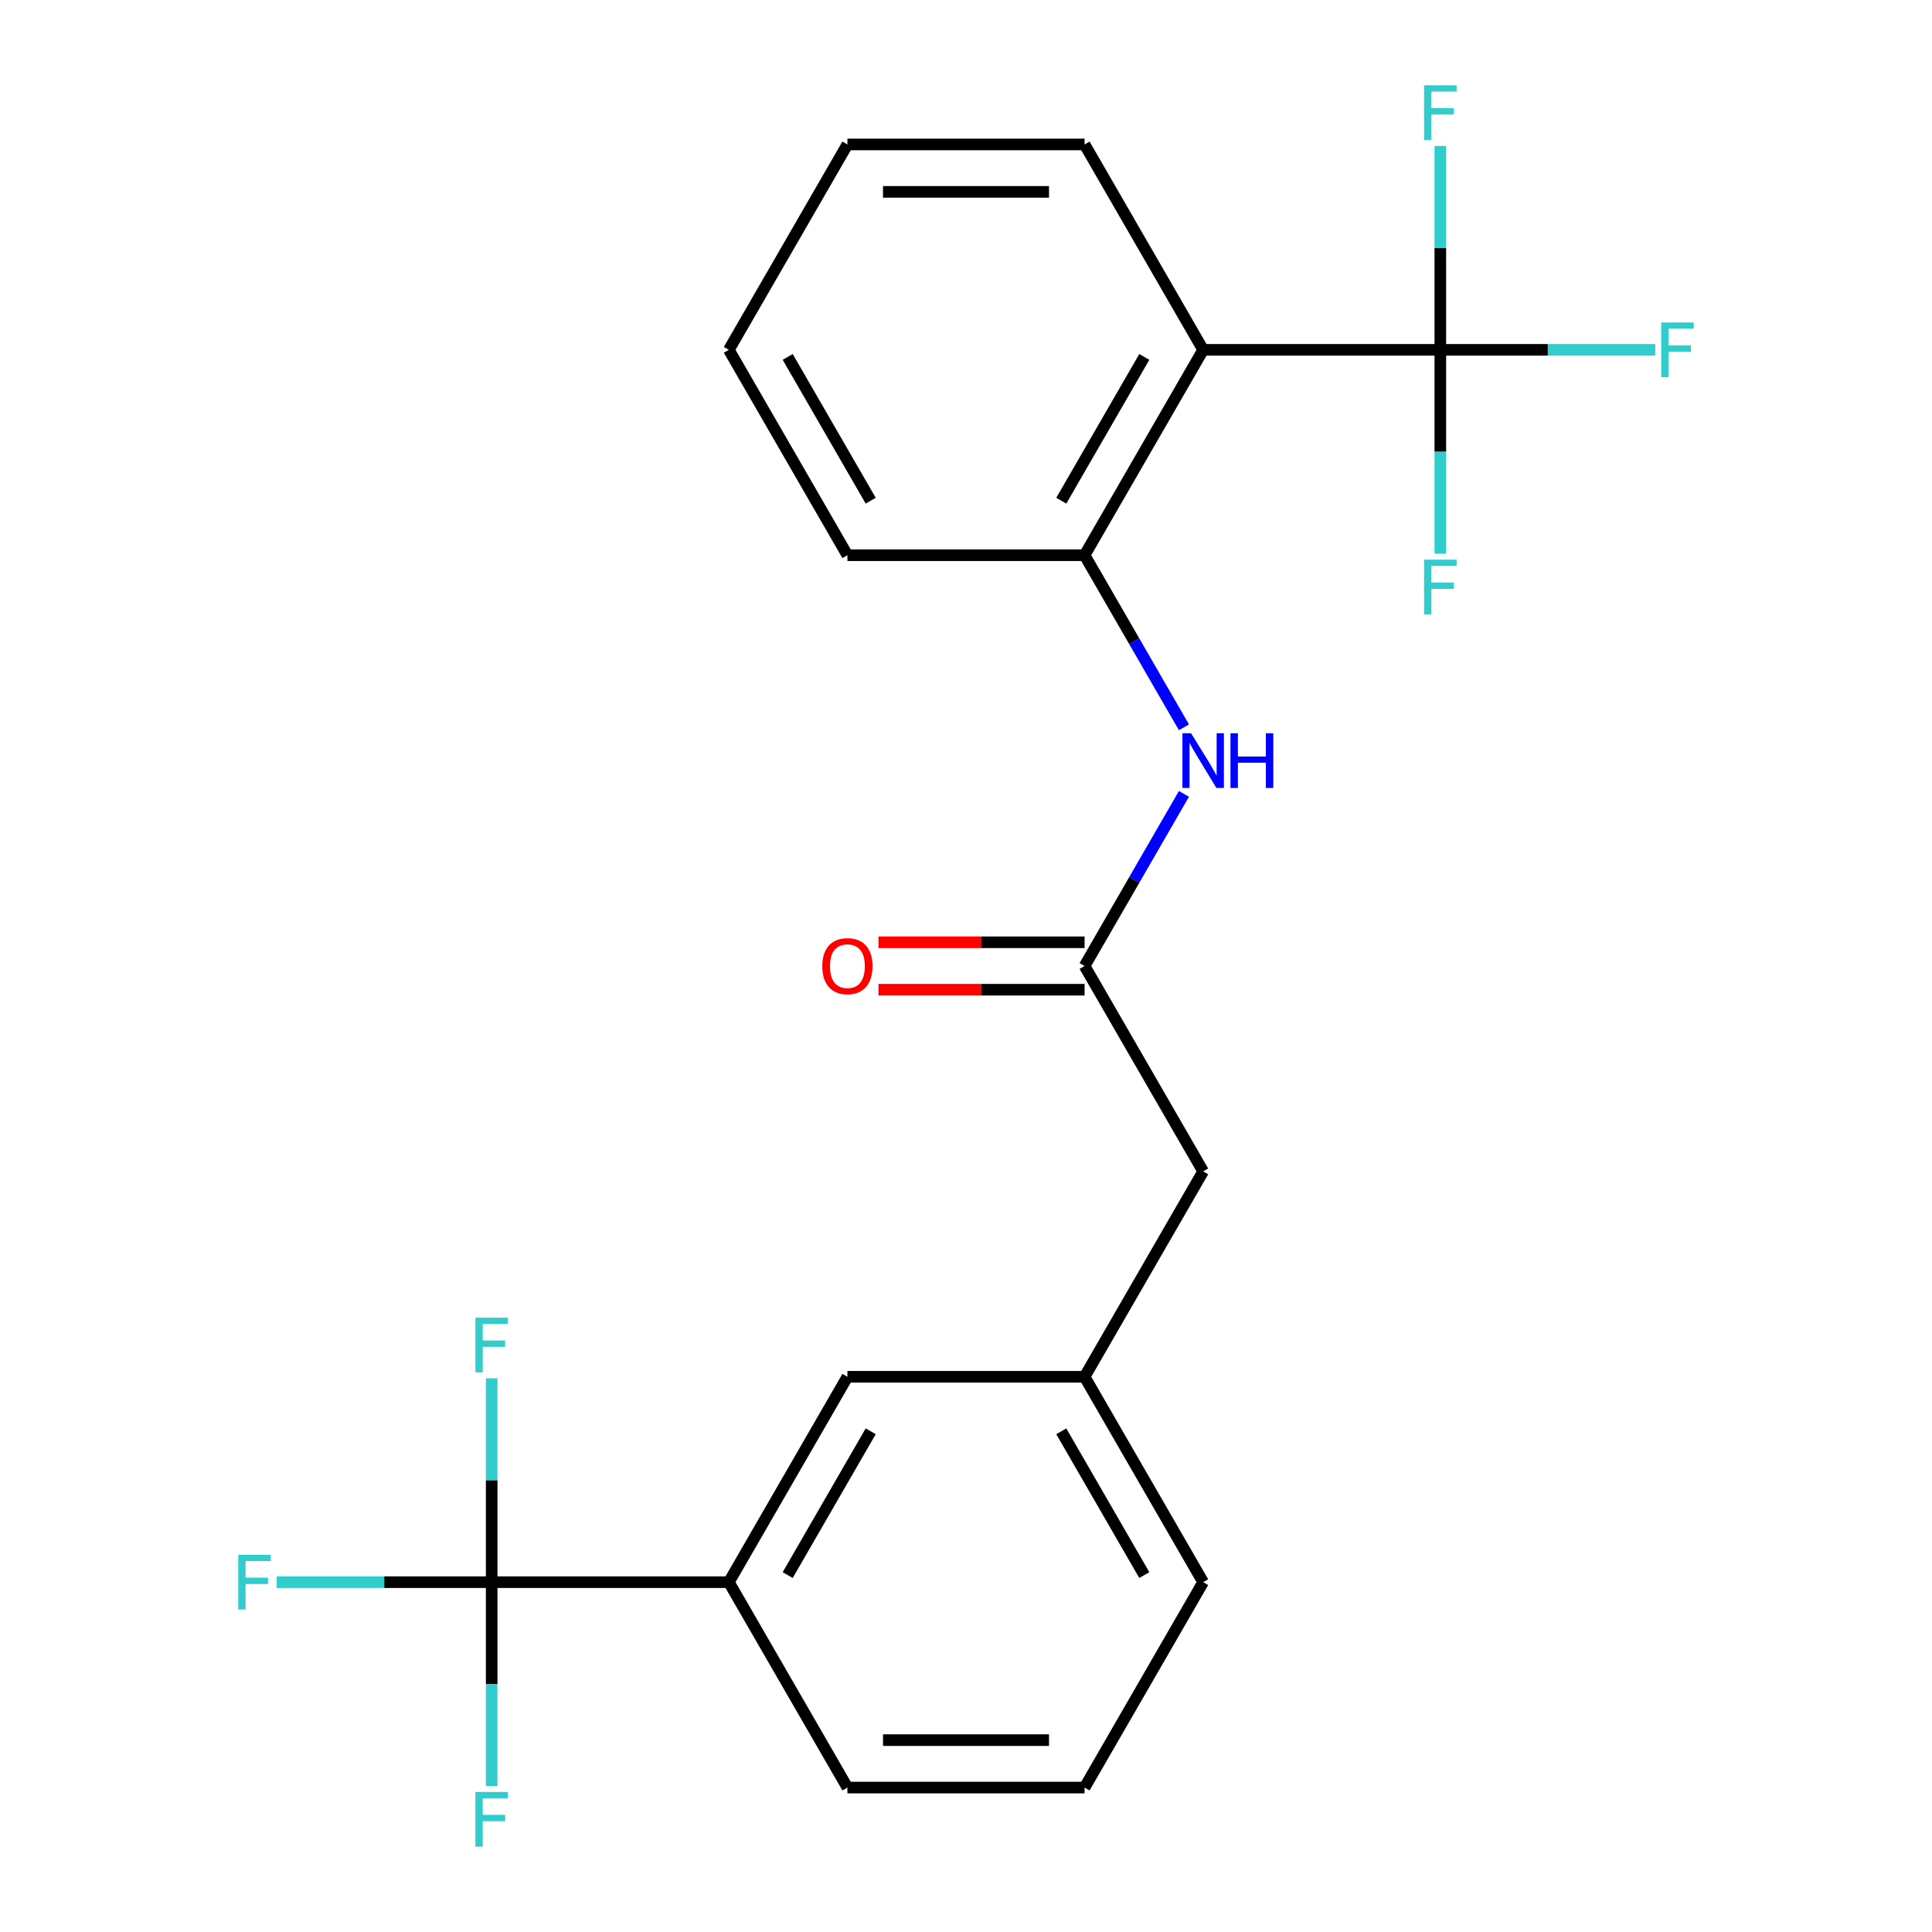 <?xml version='1.0' encoding='iso-8859-1'?>
<svg version='1.1' baseProfile='full'
              xmlns='http://www.w3.org/2000/svg'
                      xmlns:rdkit='http://www.rdkit.org/xml'
                      xmlns:xlink='http://www.w3.org/1999/xlink'
                  xml:space='preserve'
width='1000px' height='1000px' viewBox='0 0 1000 1000'>
<!-- END OF HEADER -->
<rect style='opacity:1.0;fill:#FFFFFF;stroke:none' width='1000' height='1000' x='0' y='0'> </rect>
<path class='bond-0' d='M 745.511,181.072 L 622.755,181.072' style='fill:none;fill-rule:evenodd;stroke:#000000;stroke-width:6px;stroke-linecap:butt;stroke-linejoin:miter;stroke-opacity:1' />
<path class='bond-9' d='M 745.511,181.072 L 801.144,181.072' style='fill:none;fill-rule:evenodd;stroke:#000000;stroke-width:6px;stroke-linecap:butt;stroke-linejoin:miter;stroke-opacity:1' />
<path class='bond-9' d='M 801.144,181.072 L 856.777,181.072' style='fill:none;fill-rule:evenodd;stroke:#33CCCC;stroke-width:6px;stroke-linecap:butt;stroke-linejoin:miter;stroke-opacity:1' />
<path class='bond-10' d='M 745.511,181.072 L 745.511,233.836' style='fill:none;fill-rule:evenodd;stroke:#000000;stroke-width:6px;stroke-linecap:butt;stroke-linejoin:miter;stroke-opacity:1' />
<path class='bond-10' d='M 745.511,233.836 L 745.511,286.599' style='fill:none;fill-rule:evenodd;stroke:#33CCCC;stroke-width:6px;stroke-linecap:butt;stroke-linejoin:miter;stroke-opacity:1' />
<path class='bond-11' d='M 745.511,181.072 L 745.511,128.309' style='fill:none;fill-rule:evenodd;stroke:#000000;stroke-width:6px;stroke-linecap:butt;stroke-linejoin:miter;stroke-opacity:1' />
<path class='bond-11' d='M 745.511,128.309 L 745.511,75.546' style='fill:none;fill-rule:evenodd;stroke:#33CCCC;stroke-width:6px;stroke-linecap:butt;stroke-linejoin:miter;stroke-opacity:1' />
<path class='bond-2' d='M 622.755,181.072 L 561.378,287.382' style='fill:none;fill-rule:evenodd;stroke:#000000;stroke-width:6px;stroke-linecap:butt;stroke-linejoin:miter;stroke-opacity:1' />
<path class='bond-2' d='M 592.287,184.743 L 549.322,259.16' style='fill:none;fill-rule:evenodd;stroke:#000000;stroke-width:6px;stroke-linecap:butt;stroke-linejoin:miter;stroke-opacity:1' />
<path class='bond-16' d='M 622.755,181.072 L 561.378,74.763' style='fill:none;fill-rule:evenodd;stroke:#000000;stroke-width:6px;stroke-linecap:butt;stroke-linejoin:miter;stroke-opacity:1' />
<path class='bond-1' d='M 254.489,818.928 L 377.245,818.928' style='fill:none;fill-rule:evenodd;stroke:#000000;stroke-width:6px;stroke-linecap:butt;stroke-linejoin:miter;stroke-opacity:1' />
<path class='bond-13' d='M 254.489,818.928 L 198.856,818.928' style='fill:none;fill-rule:evenodd;stroke:#000000;stroke-width:6px;stroke-linecap:butt;stroke-linejoin:miter;stroke-opacity:1' />
<path class='bond-13' d='M 198.856,818.928 L 143.223,818.928' style='fill:none;fill-rule:evenodd;stroke:#33CCCC;stroke-width:6px;stroke-linecap:butt;stroke-linejoin:miter;stroke-opacity:1' />
<path class='bond-14' d='M 254.489,818.928 L 254.489,766.164' style='fill:none;fill-rule:evenodd;stroke:#000000;stroke-width:6px;stroke-linecap:butt;stroke-linejoin:miter;stroke-opacity:1' />
<path class='bond-14' d='M 254.489,766.164 L 254.489,713.401' style='fill:none;fill-rule:evenodd;stroke:#33CCCC;stroke-width:6px;stroke-linecap:butt;stroke-linejoin:miter;stroke-opacity:1' />
<path class='bond-15' d='M 254.489,818.928 L 254.489,871.691' style='fill:none;fill-rule:evenodd;stroke:#000000;stroke-width:6px;stroke-linecap:butt;stroke-linejoin:miter;stroke-opacity:1' />
<path class='bond-15' d='M 254.489,871.691 L 254.489,924.454' style='fill:none;fill-rule:evenodd;stroke:#33CCCC;stroke-width:6px;stroke-linecap:butt;stroke-linejoin:miter;stroke-opacity:1' />
<path class='bond-3' d='M 561.378,287.382 L 587.093,331.922' style='fill:none;fill-rule:evenodd;stroke:#000000;stroke-width:6px;stroke-linecap:butt;stroke-linejoin:miter;stroke-opacity:1' />
<path class='bond-3' d='M 587.093,331.922 L 612.808,376.462' style='fill:none;fill-rule:evenodd;stroke:#0000FF;stroke-width:6px;stroke-linecap:butt;stroke-linejoin:miter;stroke-opacity:1' />
<path class='bond-17' d='M 561.378,287.382 L 438.622,287.382' style='fill:none;fill-rule:evenodd;stroke:#000000;stroke-width:6px;stroke-linecap:butt;stroke-linejoin:miter;stroke-opacity:1' />
<path class='bond-4' d='M 612.808,410.92 L 587.093,455.46' style='fill:none;fill-rule:evenodd;stroke:#0000FF;stroke-width:6px;stroke-linecap:butt;stroke-linejoin:miter;stroke-opacity:1' />
<path class='bond-4' d='M 587.093,455.46 L 561.378,500' style='fill:none;fill-rule:evenodd;stroke:#000000;stroke-width:6px;stroke-linecap:butt;stroke-linejoin:miter;stroke-opacity:1' />
<path class='bond-7' d='M 561.378,487.724 L 508.034,487.724' style='fill:none;fill-rule:evenodd;stroke:#000000;stroke-width:6px;stroke-linecap:butt;stroke-linejoin:miter;stroke-opacity:1' />
<path class='bond-7' d='M 508.034,487.724 L 454.691,487.724' style='fill:none;fill-rule:evenodd;stroke:#FF0000;stroke-width:6px;stroke-linecap:butt;stroke-linejoin:miter;stroke-opacity:1' />
<path class='bond-7' d='M 561.378,512.276 L 508.034,512.276' style='fill:none;fill-rule:evenodd;stroke:#000000;stroke-width:6px;stroke-linecap:butt;stroke-linejoin:miter;stroke-opacity:1' />
<path class='bond-7' d='M 508.034,512.276 L 454.691,512.276' style='fill:none;fill-rule:evenodd;stroke:#FF0000;stroke-width:6px;stroke-linecap:butt;stroke-linejoin:miter;stroke-opacity:1' />
<path class='bond-12' d='M 561.378,500 L 622.755,606.309' style='fill:none;fill-rule:evenodd;stroke:#000000;stroke-width:6px;stroke-linecap:butt;stroke-linejoin:miter;stroke-opacity:1' />
<path class='bond-5' d='M 377.245,818.928 L 438.622,712.618' style='fill:none;fill-rule:evenodd;stroke:#000000;stroke-width:6px;stroke-linecap:butt;stroke-linejoin:miter;stroke-opacity:1' />
<path class='bond-5' d='M 407.713,815.257 L 450.678,740.84' style='fill:none;fill-rule:evenodd;stroke:#000000;stroke-width:6px;stroke-linecap:butt;stroke-linejoin:miter;stroke-opacity:1' />
<path class='bond-24' d='M 377.245,818.928 L 438.622,925.237' style='fill:none;fill-rule:evenodd;stroke:#000000;stroke-width:6px;stroke-linecap:butt;stroke-linejoin:miter;stroke-opacity:1' />
<path class='bond-6' d='M 438.622,712.618 L 561.378,712.618' style='fill:none;fill-rule:evenodd;stroke:#000000;stroke-width:6px;stroke-linecap:butt;stroke-linejoin:miter;stroke-opacity:1' />
<path class='bond-8' d='M 561.378,712.618 L 622.755,606.309' style='fill:none;fill-rule:evenodd;stroke:#000000;stroke-width:6px;stroke-linecap:butt;stroke-linejoin:miter;stroke-opacity:1' />
<path class='bond-20' d='M 561.378,712.618 L 622.755,818.928' style='fill:none;fill-rule:evenodd;stroke:#000000;stroke-width:6px;stroke-linecap:butt;stroke-linejoin:miter;stroke-opacity:1' />
<path class='bond-20' d='M 549.322,740.84 L 592.287,815.257' style='fill:none;fill-rule:evenodd;stroke:#000000;stroke-width:6px;stroke-linecap:butt;stroke-linejoin:miter;stroke-opacity:1' />
<path class='bond-21' d='M 561.378,74.763 L 438.622,74.763' style='fill:none;fill-rule:evenodd;stroke:#000000;stroke-width:6px;stroke-linecap:butt;stroke-linejoin:miter;stroke-opacity:1' />
<path class='bond-21' d='M 542.964,99.314 L 457.036,99.314' style='fill:none;fill-rule:evenodd;stroke:#000000;stroke-width:6px;stroke-linecap:butt;stroke-linejoin:miter;stroke-opacity:1' />
<path class='bond-23' d='M 438.622,287.382 L 377.245,181.072' style='fill:none;fill-rule:evenodd;stroke:#000000;stroke-width:6px;stroke-linecap:butt;stroke-linejoin:miter;stroke-opacity:1' />
<path class='bond-23' d='M 450.678,259.16 L 407.713,184.743' style='fill:none;fill-rule:evenodd;stroke:#000000;stroke-width:6px;stroke-linecap:butt;stroke-linejoin:miter;stroke-opacity:1' />
<path class='bond-18' d='M 438.622,925.237 L 561.378,925.237' style='fill:none;fill-rule:evenodd;stroke:#000000;stroke-width:6px;stroke-linecap:butt;stroke-linejoin:miter;stroke-opacity:1' />
<path class='bond-18' d='M 457.036,900.686 L 542.964,900.686' style='fill:none;fill-rule:evenodd;stroke:#000000;stroke-width:6px;stroke-linecap:butt;stroke-linejoin:miter;stroke-opacity:1' />
<path class='bond-19' d='M 561.378,925.237 L 622.755,818.928' style='fill:none;fill-rule:evenodd;stroke:#000000;stroke-width:6px;stroke-linecap:butt;stroke-linejoin:miter;stroke-opacity:1' />
<path class='bond-22' d='M 438.622,74.763 L 377.245,181.072' style='fill:none;fill-rule:evenodd;stroke:#000000;stroke-width:6px;stroke-linecap:butt;stroke-linejoin:miter;stroke-opacity:1' />
<path  class='atom-4' d='M 616.495 379.531
L 625.775 394.531
Q 626.695 396.011, 628.175 398.691
Q 629.655 401.371, 629.735 401.531
L 629.735 379.531
L 633.495 379.531
L 633.495 407.851
L 629.615 407.851
L 619.655 391.451
Q 618.495 389.531, 617.255 387.331
Q 616.055 385.131, 615.695 384.451
L 615.695 407.851
L 612.015 407.851
L 612.015 379.531
L 616.495 379.531
' fill='#0000FF'/>
<path  class='atom-4' d='M 636.895 379.531
L 640.735 379.531
L 640.735 391.571
L 655.215 391.571
L 655.215 379.531
L 659.055 379.531
L 659.055 407.851
L 655.215 407.851
L 655.215 394.771
L 640.735 394.771
L 640.735 407.851
L 636.895 407.851
L 636.895 379.531
' fill='#0000FF'/>
<path  class='atom-8' d='M 425.622 500.08
Q 425.622 493.28, 428.982 489.48
Q 432.342 485.68, 438.622 485.68
Q 444.902 485.68, 448.262 489.48
Q 451.622 493.28, 451.622 500.08
Q 451.622 506.96, 448.222 510.88
Q 444.822 514.76, 438.622 514.76
Q 432.382 514.76, 428.982 510.88
Q 425.622 507, 425.622 500.08
M 438.622 511.56
Q 442.942 511.56, 445.262 508.68
Q 447.622 505.76, 447.622 500.08
Q 447.622 494.52, 445.262 491.72
Q 442.942 488.88, 438.622 488.88
Q 434.302 488.88, 431.942 491.68
Q 429.622 494.48, 429.622 500.08
Q 429.622 505.8, 431.942 508.68
Q 434.302 511.56, 438.622 511.56
' fill='#FF0000'/>
<path  class='atom-10' d='M 859.846 166.912
L 876.686 166.912
L 876.686 170.152
L 863.646 170.152
L 863.646 178.752
L 875.246 178.752
L 875.246 182.032
L 863.646 182.032
L 863.646 195.232
L 859.846 195.232
L 859.846 166.912
' fill='#33CCCC'/>
<path  class='atom-11' d='M 737.091 289.668
L 753.931 289.668
L 753.931 292.908
L 740.891 292.908
L 740.891 301.508
L 752.491 301.508
L 752.491 304.788
L 740.891 304.788
L 740.891 317.988
L 737.091 317.988
L 737.091 289.668
' fill='#33CCCC'/>
<path  class='atom-12' d='M 737.091 44.157
L 753.931 44.157
L 753.931 47.397
L 740.891 47.397
L 740.891 55.997
L 752.491 55.997
L 752.491 59.277
L 740.891 59.277
L 740.891 72.477
L 737.091 72.477
L 737.091 44.157
' fill='#33CCCC'/>
<path  class='atom-14' d='M 123.314 804.768
L 140.154 804.768
L 140.154 808.008
L 127.114 808.008
L 127.114 816.608
L 138.714 816.608
L 138.714 819.888
L 127.114 819.888
L 127.114 833.088
L 123.314 833.088
L 123.314 804.768
' fill='#33CCCC'/>
<path  class='atom-15' d='M 246.069 682.012
L 262.909 682.012
L 262.909 685.252
L 249.869 685.252
L 249.869 693.852
L 261.469 693.852
L 261.469 697.132
L 249.869 697.132
L 249.869 710.332
L 246.069 710.332
L 246.069 682.012
' fill='#33CCCC'/>
<path  class='atom-16' d='M 246.069 927.523
L 262.909 927.523
L 262.909 930.763
L 249.869 930.763
L 249.869 939.363
L 261.469 939.363
L 261.469 942.643
L 249.869 942.643
L 249.869 955.843
L 246.069 955.843
L 246.069 927.523
' fill='#33CCCC'/>
</svg>
